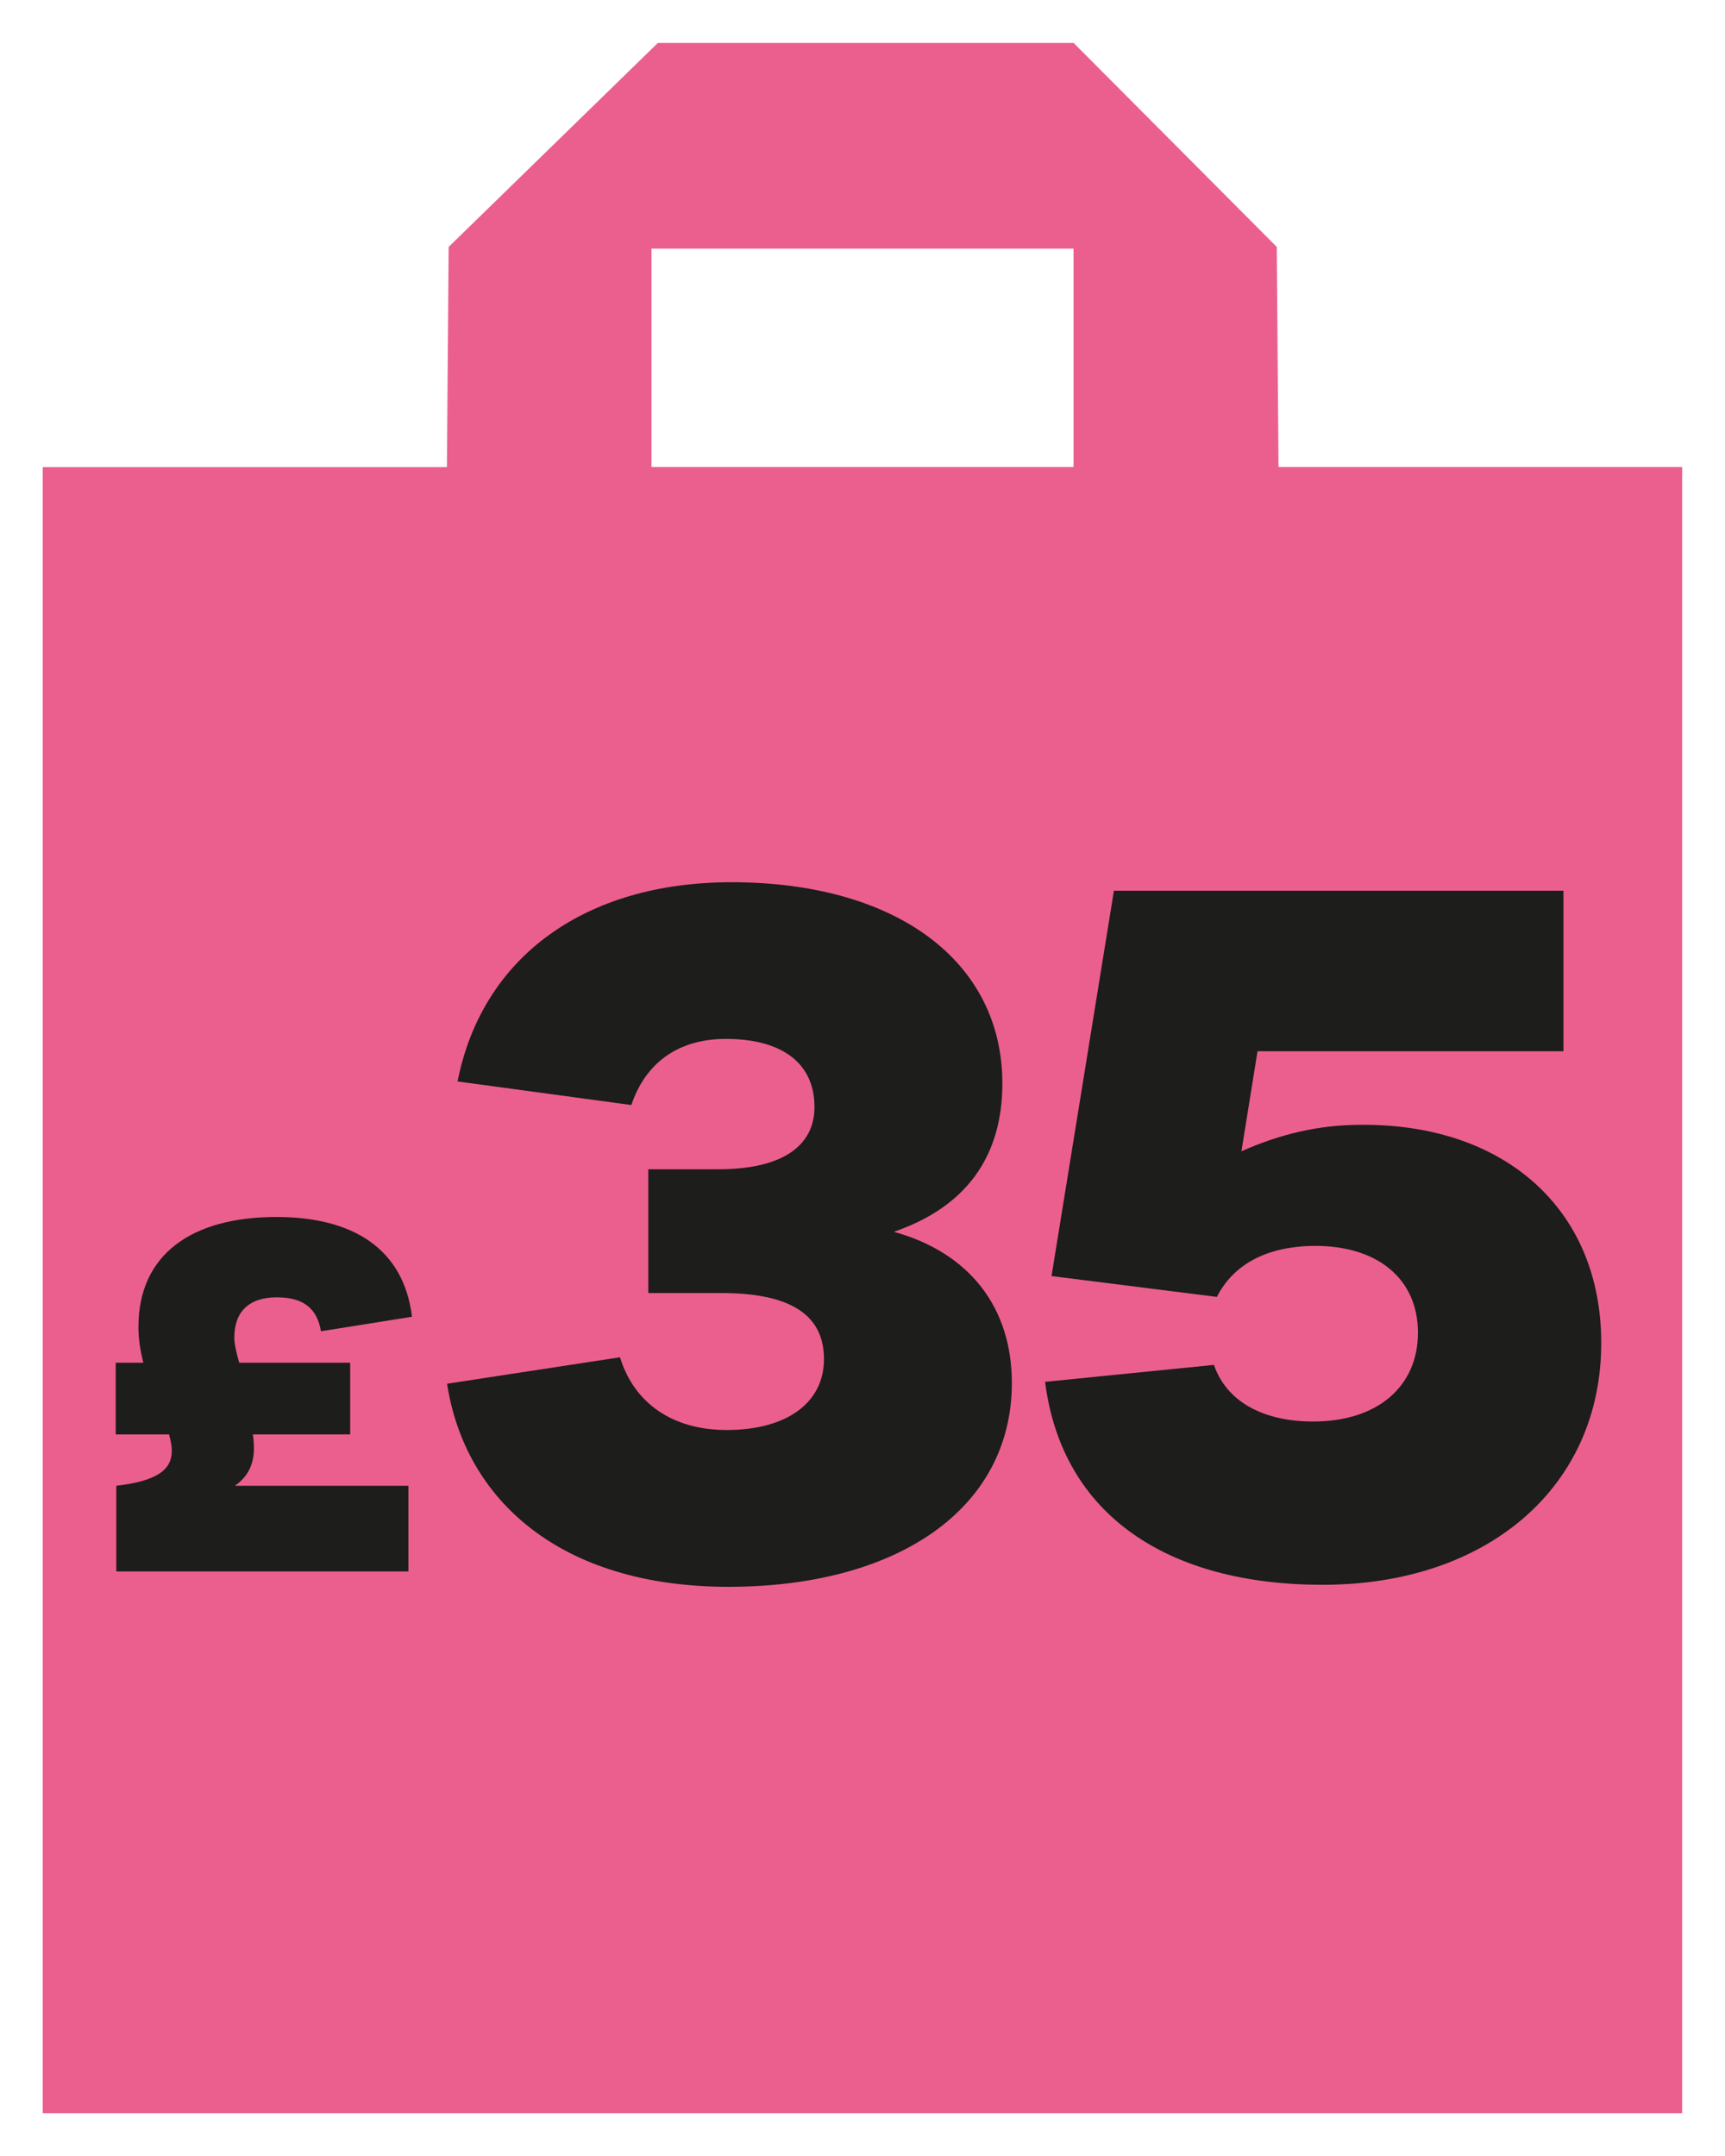 <?xml version="1.0" encoding="UTF-8"?><svg id="Layer_1" xmlns="http://www.w3.org/2000/svg" viewBox="0 0 120 150"><defs><style>.cls-1{fill:#eb5f8e;}.cls-2{fill:#1d1d1b;}</style></defs><path class="cls-1" d="m88.94,32.49h0l-.12-15.31-14.13-14.19h-28.93l-14.55,14.19-.12,15.32H2.97v114.52h114.05V32.49h-28.09Zm-14.26,0h-29.36v-15.19h29.36v15.19Z"/><path class="cls-2" d="m16.35,103.37h12.06v5.96H8.09v-5.96c3.77-.44,4.21-1.68,3.67-3.57h-3.71v-4.99h1.92c-.2-.81-.34-1.62-.34-2.49,0-5.05,3.71-7.65,9.6-7.65,5.39,0,8.86,2.26,9.43,6.94l-6.33,1.01c-.27-1.58-1.21-2.36-3.07-2.36-1.95,0-2.96,1.01-2.96,2.8,0,.37.1.91.34,1.75h7.72v4.99h-6.77c.2,1.35.07,2.66-1.25,3.57Z"/><path class="cls-2" d="m31.11,96.27l12.02-1.84c.99,3.22,3.68,5.06,7.42,5.06,4.2,0,6.77-1.91,6.77-4.93s-2.23-4.6-7.16-4.6h-5.06v-8.61h4.86c4.4,0,6.7-1.58,6.7-4.34,0-3.02-2.23-4.73-6.17-4.73-3.28,0-5.58,1.64-6.57,4.6l-12.09-1.64c1.71-8.67,8.87-13.86,19.05-13.86,11.5,0,18.85,5.52,18.85,14,0,5.12-2.56,8.61-7.55,10.32,5.25,1.45,8.21,5.26,8.21,10.51,0,8.8-8.01,14.19-19.71,14.19s-18.33-6.04-19.58-14.13Z"/><path class="cls-2" d="m72.69,96.14l11.76-1.18c.85,2.5,3.35,3.94,6.9,3.94,4.47,0,7.29-2.43,7.29-6.18s-2.82-6.11-7.36-6.04c-3.15.07-5.45,1.25-6.63,3.55l-11.5-1.45,4.34-26.81h31.27v11.17h-21.28l-1.12,6.96c2.63-1.18,5.39-1.84,8.21-1.84,9.98-.13,16.82,5.78,16.82,15.18,0,9.99-7.88,16.82-19.38,16.82-10.71,0-18.13-4.8-19.31-14.13Z"/></svg>